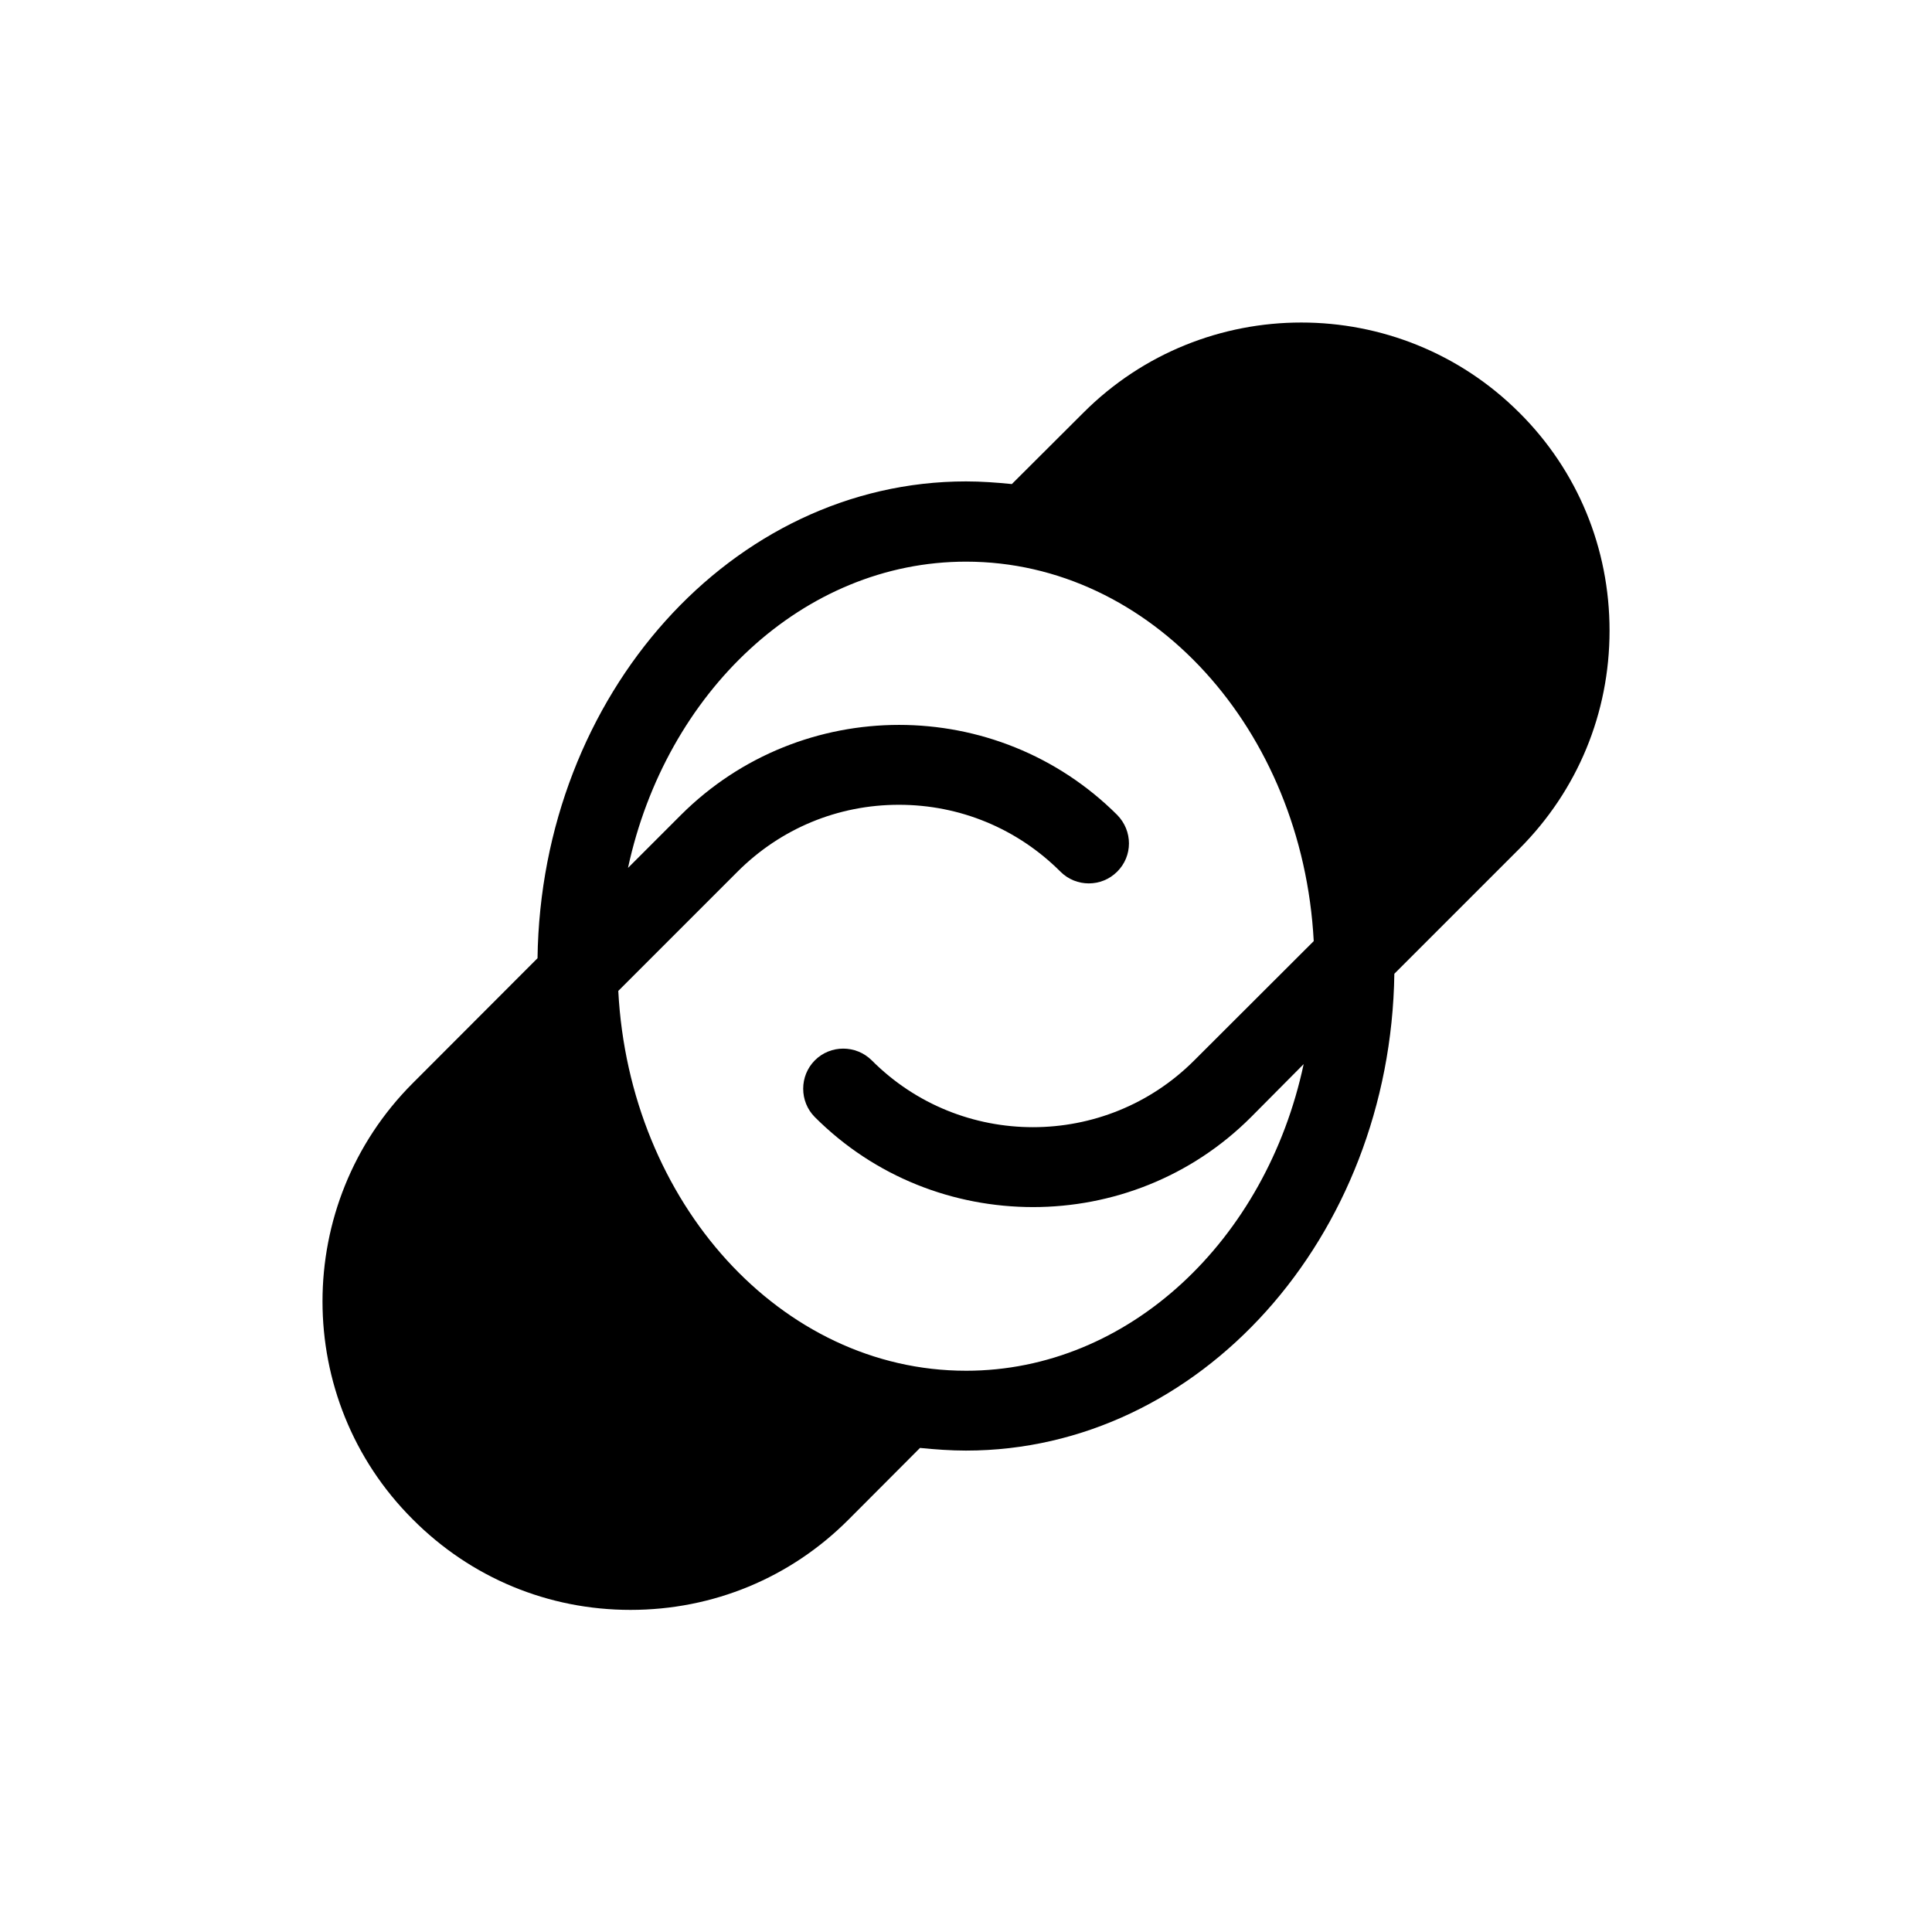 <?xml version="1.0" encoding="UTF-8"?>
<!-- Uploaded to: ICON Repo, www.svgrepo.com, Generator: ICON Repo Mixer Tools -->
<svg fill="#000000" width="800px" height="800px" version="1.1" viewBox="144 144 512 512" xmlns="http://www.w3.org/2000/svg">
 <path d="m546.66 253.39c-31.891-31.891-83.734-31.891-115.57 0l-18.941 18.891c-4.031-0.402-8.062-0.703-12.141-0.703-61.969 0-112.6 56.477-113.56 126.36l-33.102 33.148c-31.84 31.891-31.84 83.734 0 115.52 15.469 15.566 35.973 24.031 57.738 24.031 21.867 0 42.371-8.465 57.785-23.93l18.941-18.992c4.082 0.402 8.113 0.703 12.195 0.703 61.918 0 112.5-56.477 113.51-126.36l33.152-33.152c15.414-15.465 23.879-35.918 23.879-57.785 0-21.863-8.465-42.367-23.883-57.734zm-146.66 253.87c-49.07 0-89.227-44.586-92.148-100.66l31.59-31.59c11.438-11.438 26.602-17.734 42.773-17.734s31.387 6.297 42.824 17.734c4.133 4.133 10.883 4.133 15.012 0 4.18-4.133 4.18-10.832 0-15.062-31.891-31.789-83.684-31.789-115.57 0l-14.055 14.055c10.023-46.5 46.398-81.16 89.578-81.16 49.02 0 89.176 44.488 92.148 100.56l-31.641 31.59c-23.578 23.629-61.969 23.629-85.496 0-4.18-4.133-10.934-4.133-15.062 0-4.133 4.133-4.133 10.934 0 15.062 15.922 15.922 36.828 23.832 57.836 23.832 20.809 0 41.766-7.859 57.738-23.832l13.957-14.055c-9.93 46.602-46.305 81.262-89.48 81.262z"/>
</svg>